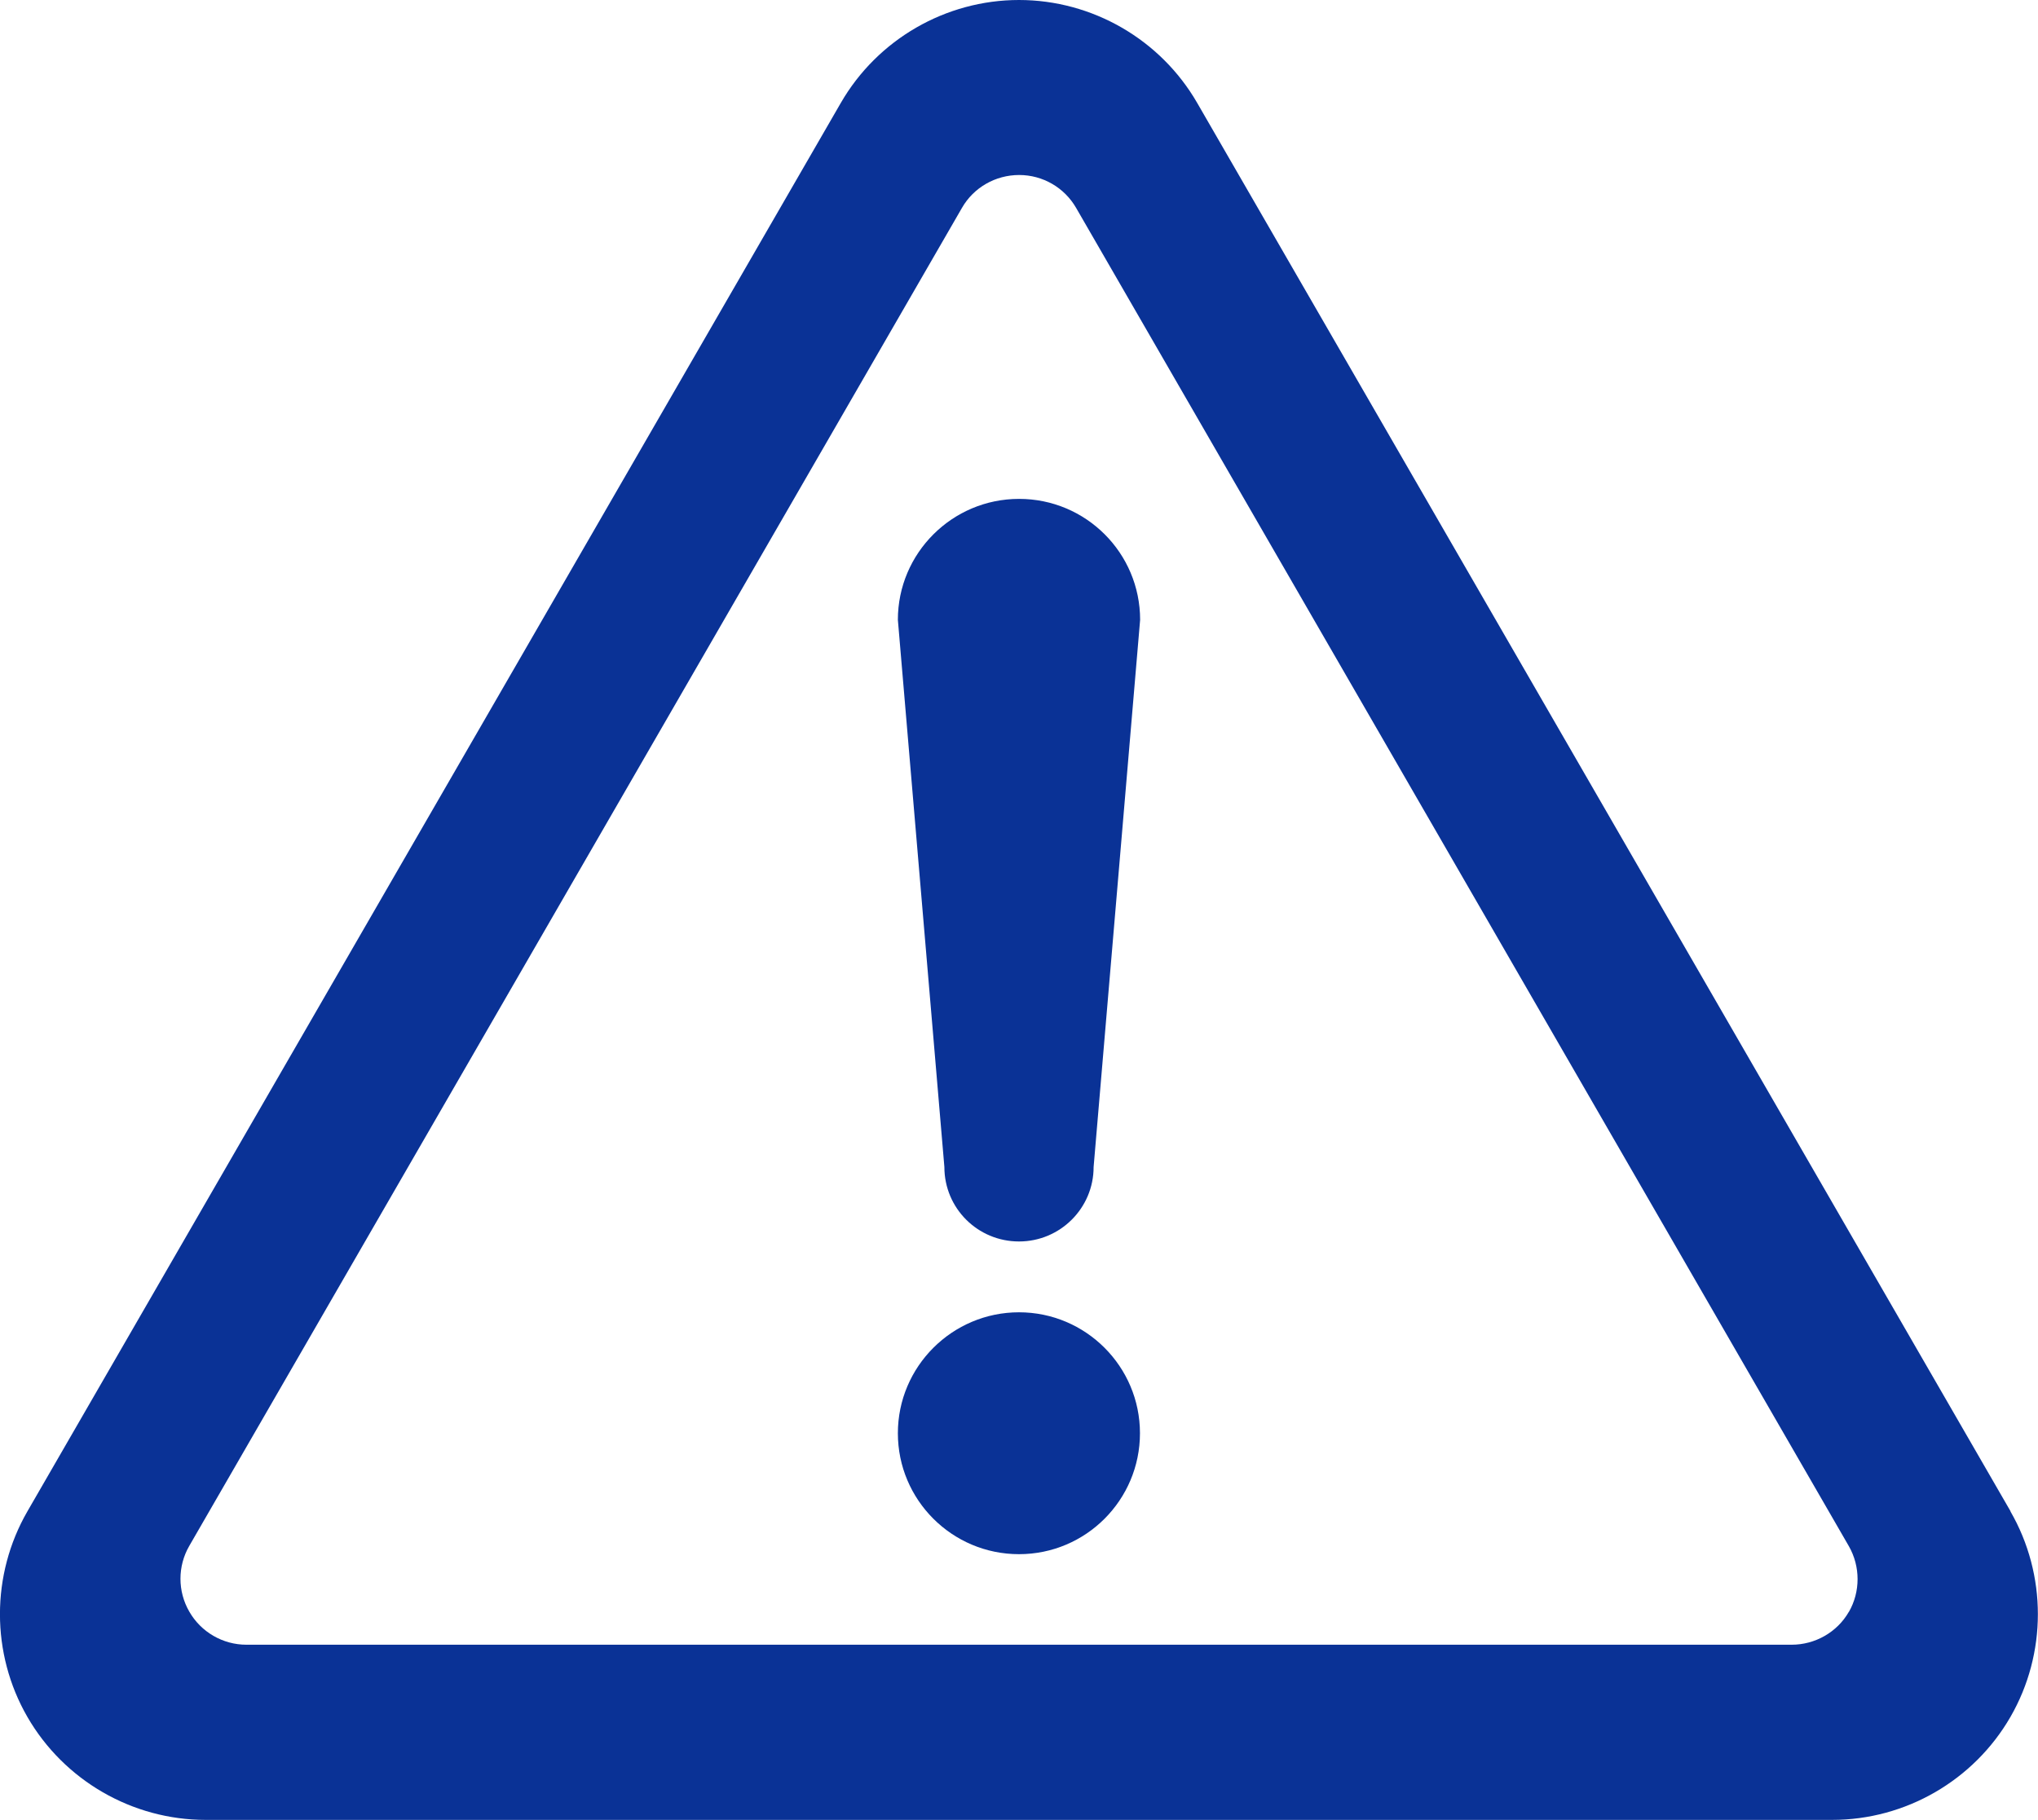 <?xml version="1.0" encoding="UTF-8"?><svg id="_レイヤー_2" xmlns="http://www.w3.org/2000/svg" viewBox="0 0 124 110.75"><defs><style>.cls-1{fill:#0a3296;stroke-width:0px;}</style></defs><g id="_レイヤー_1-2"><path class="cls-1" d="m62,79.86c-4.06,0-7.37,3.3-7.37,7.36s3.3,7.36,7.37,7.36,7.36-3.3,7.36-7.36c0-4.06-3.3-7.36-7.36-7.36Z"/><path class="cls-1" d="m122.33,91.97L72.84,6.26c-2.23-3.86-6.38-6.26-10.84-6.26s-8.61,2.4-10.84,6.26L1.67,91.97c-2.23,3.86-2.23,8.66,0,12.52,2.23,3.86,6.38,6.26,10.84,6.26h98.97c4.46,0,8.61-2.4,10.84-6.26,2.23-3.86,2.23-8.66,0-12.52Zm-9.84,6.12c-.71,1.24-2.05,2-3.48,2H14.99c-1.43,0-2.76-.77-3.47-2.01-.72-1.24-.72-2.77,0-4.01L58.53,12.65c.71-1.24,2.04-2,3.48-2s2.76.77,3.47,2.01l47.01,81.43c.71,1.24.71,2.78,0,4.01Z"/><path class="cls-1" d="m62,30.36c-4.06,0-7.37,3.3-7.37,7.36l2.83,33.3c0,2.51,2.03,4.53,4.54,4.53s4.54-2.03,4.54-4.53l2.83-33.3c0-4.07-3.3-7.36-7.36-7.36Z"/></g></svg>